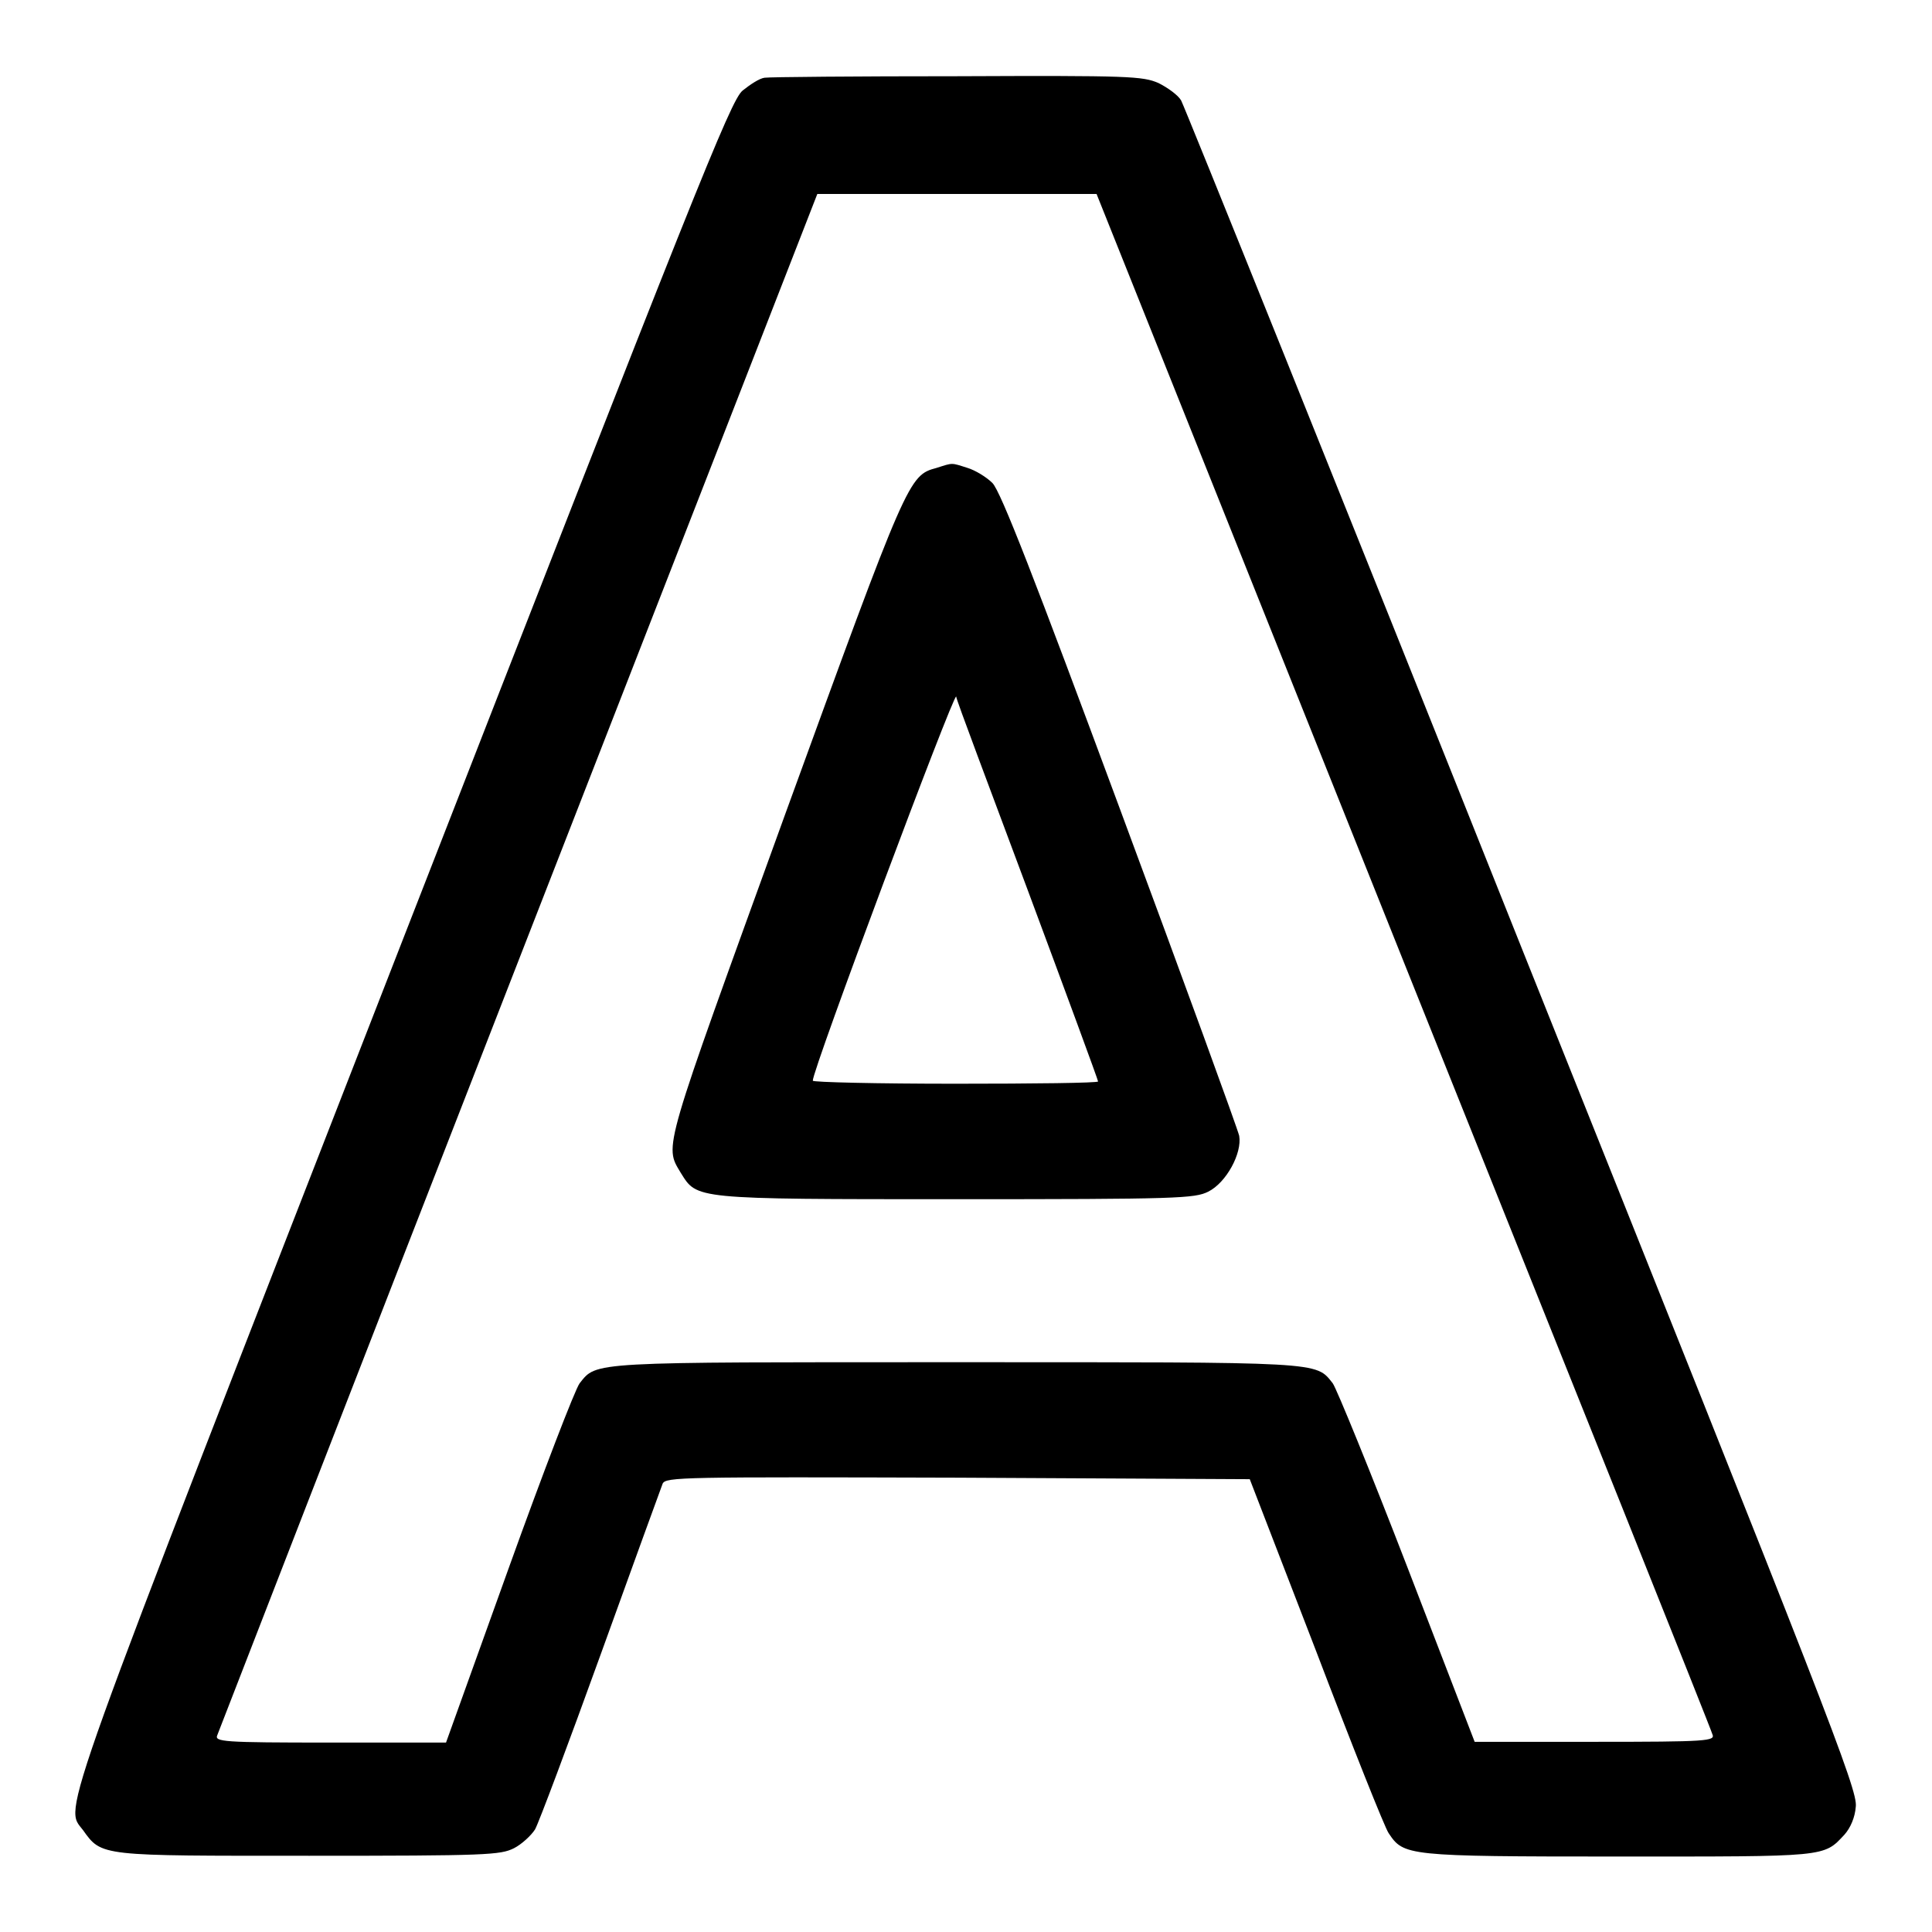 <?xml version="1.0" encoding="utf-8"?>
<!-- Svg Vector Icons : http://www.onlinewebfonts.com/icon -->
<!DOCTYPE svg PUBLIC "-//W3C//DTD SVG 1.1//EN" "http://www.w3.org/Graphics/SVG/1.1/DTD/svg11.dtd">
<svg version="1.1" xmlns="http://www.w3.org/2000/svg" xmlns:xlink="http://www.w3.org/1999/xlink" x="0px" y="0px" viewBox="0 0 256 256" enable-background="new 0 0 256 256" xml:space="preserve">
<g><g><g><path fill="#000000" d="M101.3,10.3c-0.7,0.1-1.9,0.9-2.9,1.7c-1.6,1.3-6.3,13.2-45.1,112.7C6.9,243.8,8.5,239.2,11,242.5c2.5,3.5,2.2,3.4,30,3.4c23.5,0,25.3-0.1,27.1-1c1-0.5,2.3-1.7,2.8-2.5c0.5-0.9,4.4-11.3,8.7-23.2c4.3-11.9,8-22.1,8.2-22.6c0.4-0.9,2.6-0.9,39.1-0.8l38.7,0.2l8.8,22.8c4.8,12.6,9.1,23.4,9.6,24.1c2,3,2.3,3.1,30.4,3.1c27.8,0,27.2,0.1,30-2.9c0.8-0.9,1.4-2.3,1.5-3.7c0.3-2.2-3.8-12.6-44.2-113.6C177.3,64.6,156.9,14,156.5,13.3c-0.4-0.7-1.8-1.7-3-2.3c-2.1-0.9-3.8-1-26.6-0.9C113.4,10.1,102,10.2,101.3,10.3z M185.9,127.2c22.4,55.9,40.9,102.1,41,102.6c0.4,0.9-0.6,1-15.6,1h-15.9l-8.9-23.1c-4.9-12.7-9.4-23.7-9.9-24.4c-2.3-2.9-1.1-2.8-49.9-2.8c-48.8,0-47.6-0.1-49.9,2.8c-0.6,0.8-4.8,11.7-9.4,24.5l-8.3,23.1H43.8c-14.4,0-15.4-0.1-15-1c0.2-0.5,18.1-46.7,39.9-102.6l39.6-101.6h18.5h18.5L185.9,127.2z"/><path fill="#000000" d="M124.1,62c-3.7,1-3.8,1.2-20.1,46c-16.3,45-16,43.7-13.8,47.4c2.2,3.5,1.5,3.5,36.4,3.5c29.5,0,31.7-0.1,33.5-1c2.4-1.2,4.5-5.1,4.1-7.4c-0.2-0.9-7.3-20.4-15.8-43.3c-11.3-30.5-15.8-42.1-16.9-43.2c-0.8-0.8-2.3-1.7-3.3-2C126,61.3,126.3,61.3,124.1,62z M136.2,118c5.1,13.7,9.3,25.1,9.3,25.3c0,0.2-8.5,0.3-18.9,0.3c-10.4,0-18.9-0.2-18.9-0.4c-0.1-1.3,18.7-51.5,19-50.9C126.7,92.7,131.1,104.3,136.2,118z"/></g></g></g>
</svg>